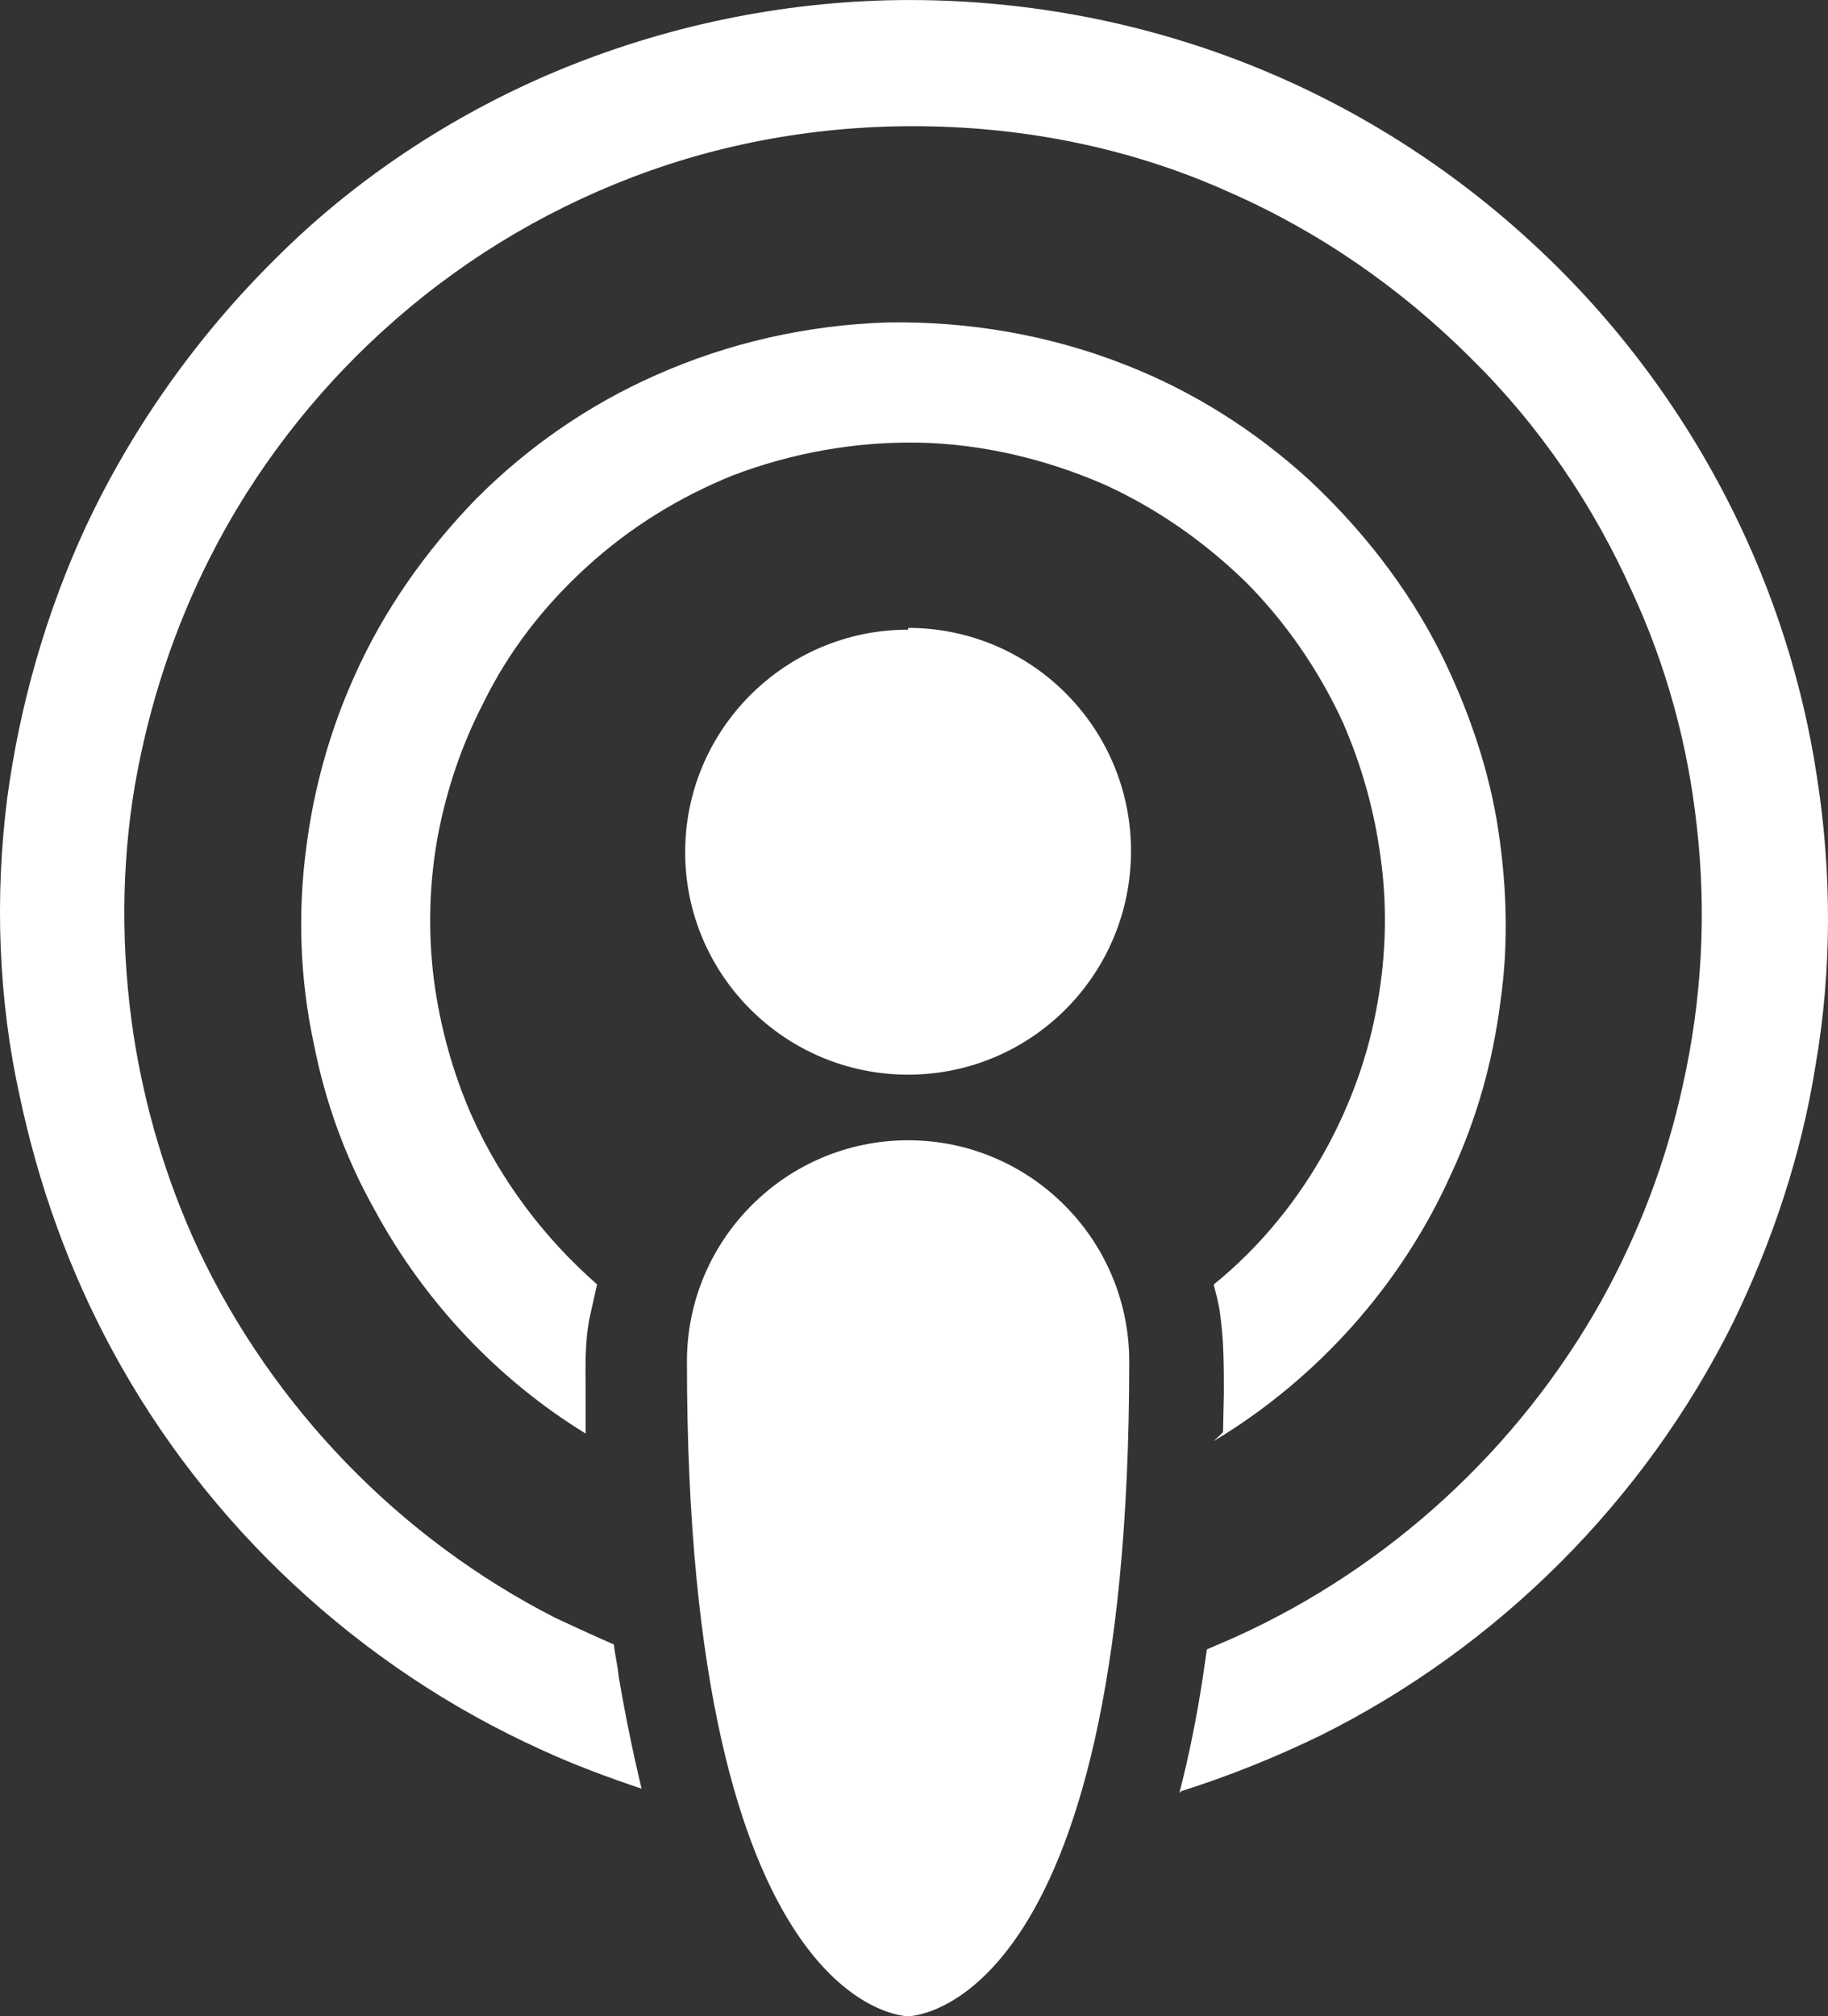 <?xml version="1.0" encoding="utf-8"?>
<!-- Generator: Adobe Illustrator 23.1.1, SVG Export Plug-In . SVG Version: 6.00 Build 0)  -->
<svg version="1.1" id="Layer_1" xmlns="http://www.w3.org/2000/svg" xmlns:xlink="http://www.w3.org/1999/xlink" x="0px" y="0px"
	 viewBox="0 0 21.768 24" style="enable-background:new 0 0 21.768 24;" xml:space="preserve">
<rect x="0" y="0" width="21.768" height="24" fill="#333333" stroke="none"/>
<style type="text/css">
	.st0{fill:#FFFFFF;}
</style>
<title>Podcasts icon</title>
<g>
	<path class="st0" d="M10.814,13.573c-1.453,0-2.634,1.182-2.634,2.633
		c0,7.794,2.634,7.794,2.634,7.794s2.633,0,2.633-7.794
		C13.447,14.755,12.267,13.573,10.814,13.573z"/>
	<path class="st0" d="M10.814,7.474V7.495c-1.467,0-2.655,1.19-2.655,2.649
		c0,1.459,1.188,2.648,2.655,2.648c1.465,0,2.654-1.189,2.654-2.662
		C13.468,8.662,12.279,7.474,10.814,7.474z"/>
	<path class="st0" d="M21.635,9.239c-0.166-1.099-0.512-2.182-1.008-3.175
		c-0.586-1.177-1.381-2.244-2.346-3.139c-0.996-0.928-2.164-1.668-3.43-2.166
		c-1.315-0.518-2.727-0.773-4.139-0.758C9.304,0.018,7.904,0.311,6.601,0.858
		c-1.25,0.527-2.394,1.295-3.31,2.211c-0.932,0.918-1.715,2.016-2.271,3.204
		c-0.467,1.009-0.783,2.108-0.933,3.22c-0.152,1.189-0.107,2.408,0.15,3.566
		c0.225,1.055,0.586,2.063,1.098,3.01c1.129,2.092,2.949,3.778,5.101,4.754
		c0.391,0.181,0.798,0.332,1.204,0.468c-0.105-0.436-0.196-0.887-0.271-1.325
		c-0.014-0.136-0.045-0.271-0.06-0.392c-0.241-0.104-0.466-0.21-0.692-0.314
		c-1.865-0.95-3.37-2.513-4.258-4.394c-0.377-0.813-0.633-1.671-0.768-2.543
		c-0.15-0.994-0.15-2.001,0.016-2.98C1.773,8.396,2.072,7.478,2.509,6.62
		c0.512-1.008,1.219-1.926,2.046-2.678c0.873-0.797,1.881-1.415,2.979-1.834
		c1.144-0.437,2.362-0.633,3.582-0.603c1.217,0.03,2.422,0.286,3.52,0.782
		c1.068,0.467,2.047,1.145,2.875,1.972c0.813,0.798,1.459,1.745,1.924,2.784
		c0.409,0.883,0.665,1.824,0.77,2.787c0.119,1.029,0.061,2.08-0.166,3.088
		c-0.196,0.902-0.526,1.769-0.973,2.572c-0.981,1.75-2.52,3.165-4.348,3.993
		c-0.116,0.052-0.231,0.1-0.346,0.15l-0.053,0.36
		c-0.07,0.455-0.16,0.904-0.275,1.351l0.021-0.023c0.571-0.18,1.128-0.405,1.655-0.661
		c2.121-1.054,3.867-2.8,4.92-4.922c0.467-0.962,0.813-2,0.979-3.053
		C21.815,11.556,21.815,10.383,21.635,9.239z"/>
	<path class="st0" d="M5.756,8.368c0.301-0.616,0.722-1.158,1.235-1.624
		c0.511-0.466,1.098-0.827,1.73-1.083c0.707-0.271,1.475-0.407,2.227-0.392
		c0.752,0.016,1.505,0.196,2.197,0.496c0.632,0.287,1.189,0.678,1.686,1.159
		c0.481,0.482,0.873,1.054,1.158,1.67c0.224,0.512,0.377,1.053,0.451,1.61
		c0.089,0.632,0.06,1.263-0.061,1.865c-0.106,0.543-0.301,1.07-0.557,1.551
		c-0.346,0.647-0.812,1.219-1.369,1.67c0.03,0.12,0.06,0.225,0.075,0.346
		c0.046,0.311,0.046,0.627,0.046,0.943l-0.01,0.47l-0.114,0.106
		c1.234-0.738,2.242-1.866,2.828-3.176c0.303-0.647,0.498-1.339,0.588-2.046
		c0.105-0.723,0.076-1.459-0.045-2.182c-0.121-0.692-0.362-1.369-0.678-2.001
		c-0.39-0.769-0.933-1.46-1.564-2.047c-0.646-0.587-1.384-1.053-2.197-1.368
		c-0.886-0.347-1.849-0.513-2.813-0.497C9.62,3.868,8.673,4.079,7.8,4.47
		c-0.782,0.346-1.504,0.842-2.121,1.459c-0.602,0.617-1.113,1.34-1.459,2.121
		c-0.286,0.633-0.482,1.325-0.572,2.032c-0.105,0.783-0.076,1.579,0.09,2.347
		c0.136,0.693,0.376,1.355,0.723,1.972c0.586,1.083,1.459,2.017,2.513,2.663v-0.422
		c0-0.33-0.015-0.631,0.045-0.947l0.091-0.406c-0.633-0.557-1.144-1.234-1.49-2.002
		c-0.225-0.51-0.376-1.052-0.451-1.609c-0.074-0.571-0.06-1.158,0.045-1.73
		C5.32,9.392,5.499,8.864,5.756,8.368z"/>
</g>
</svg>
